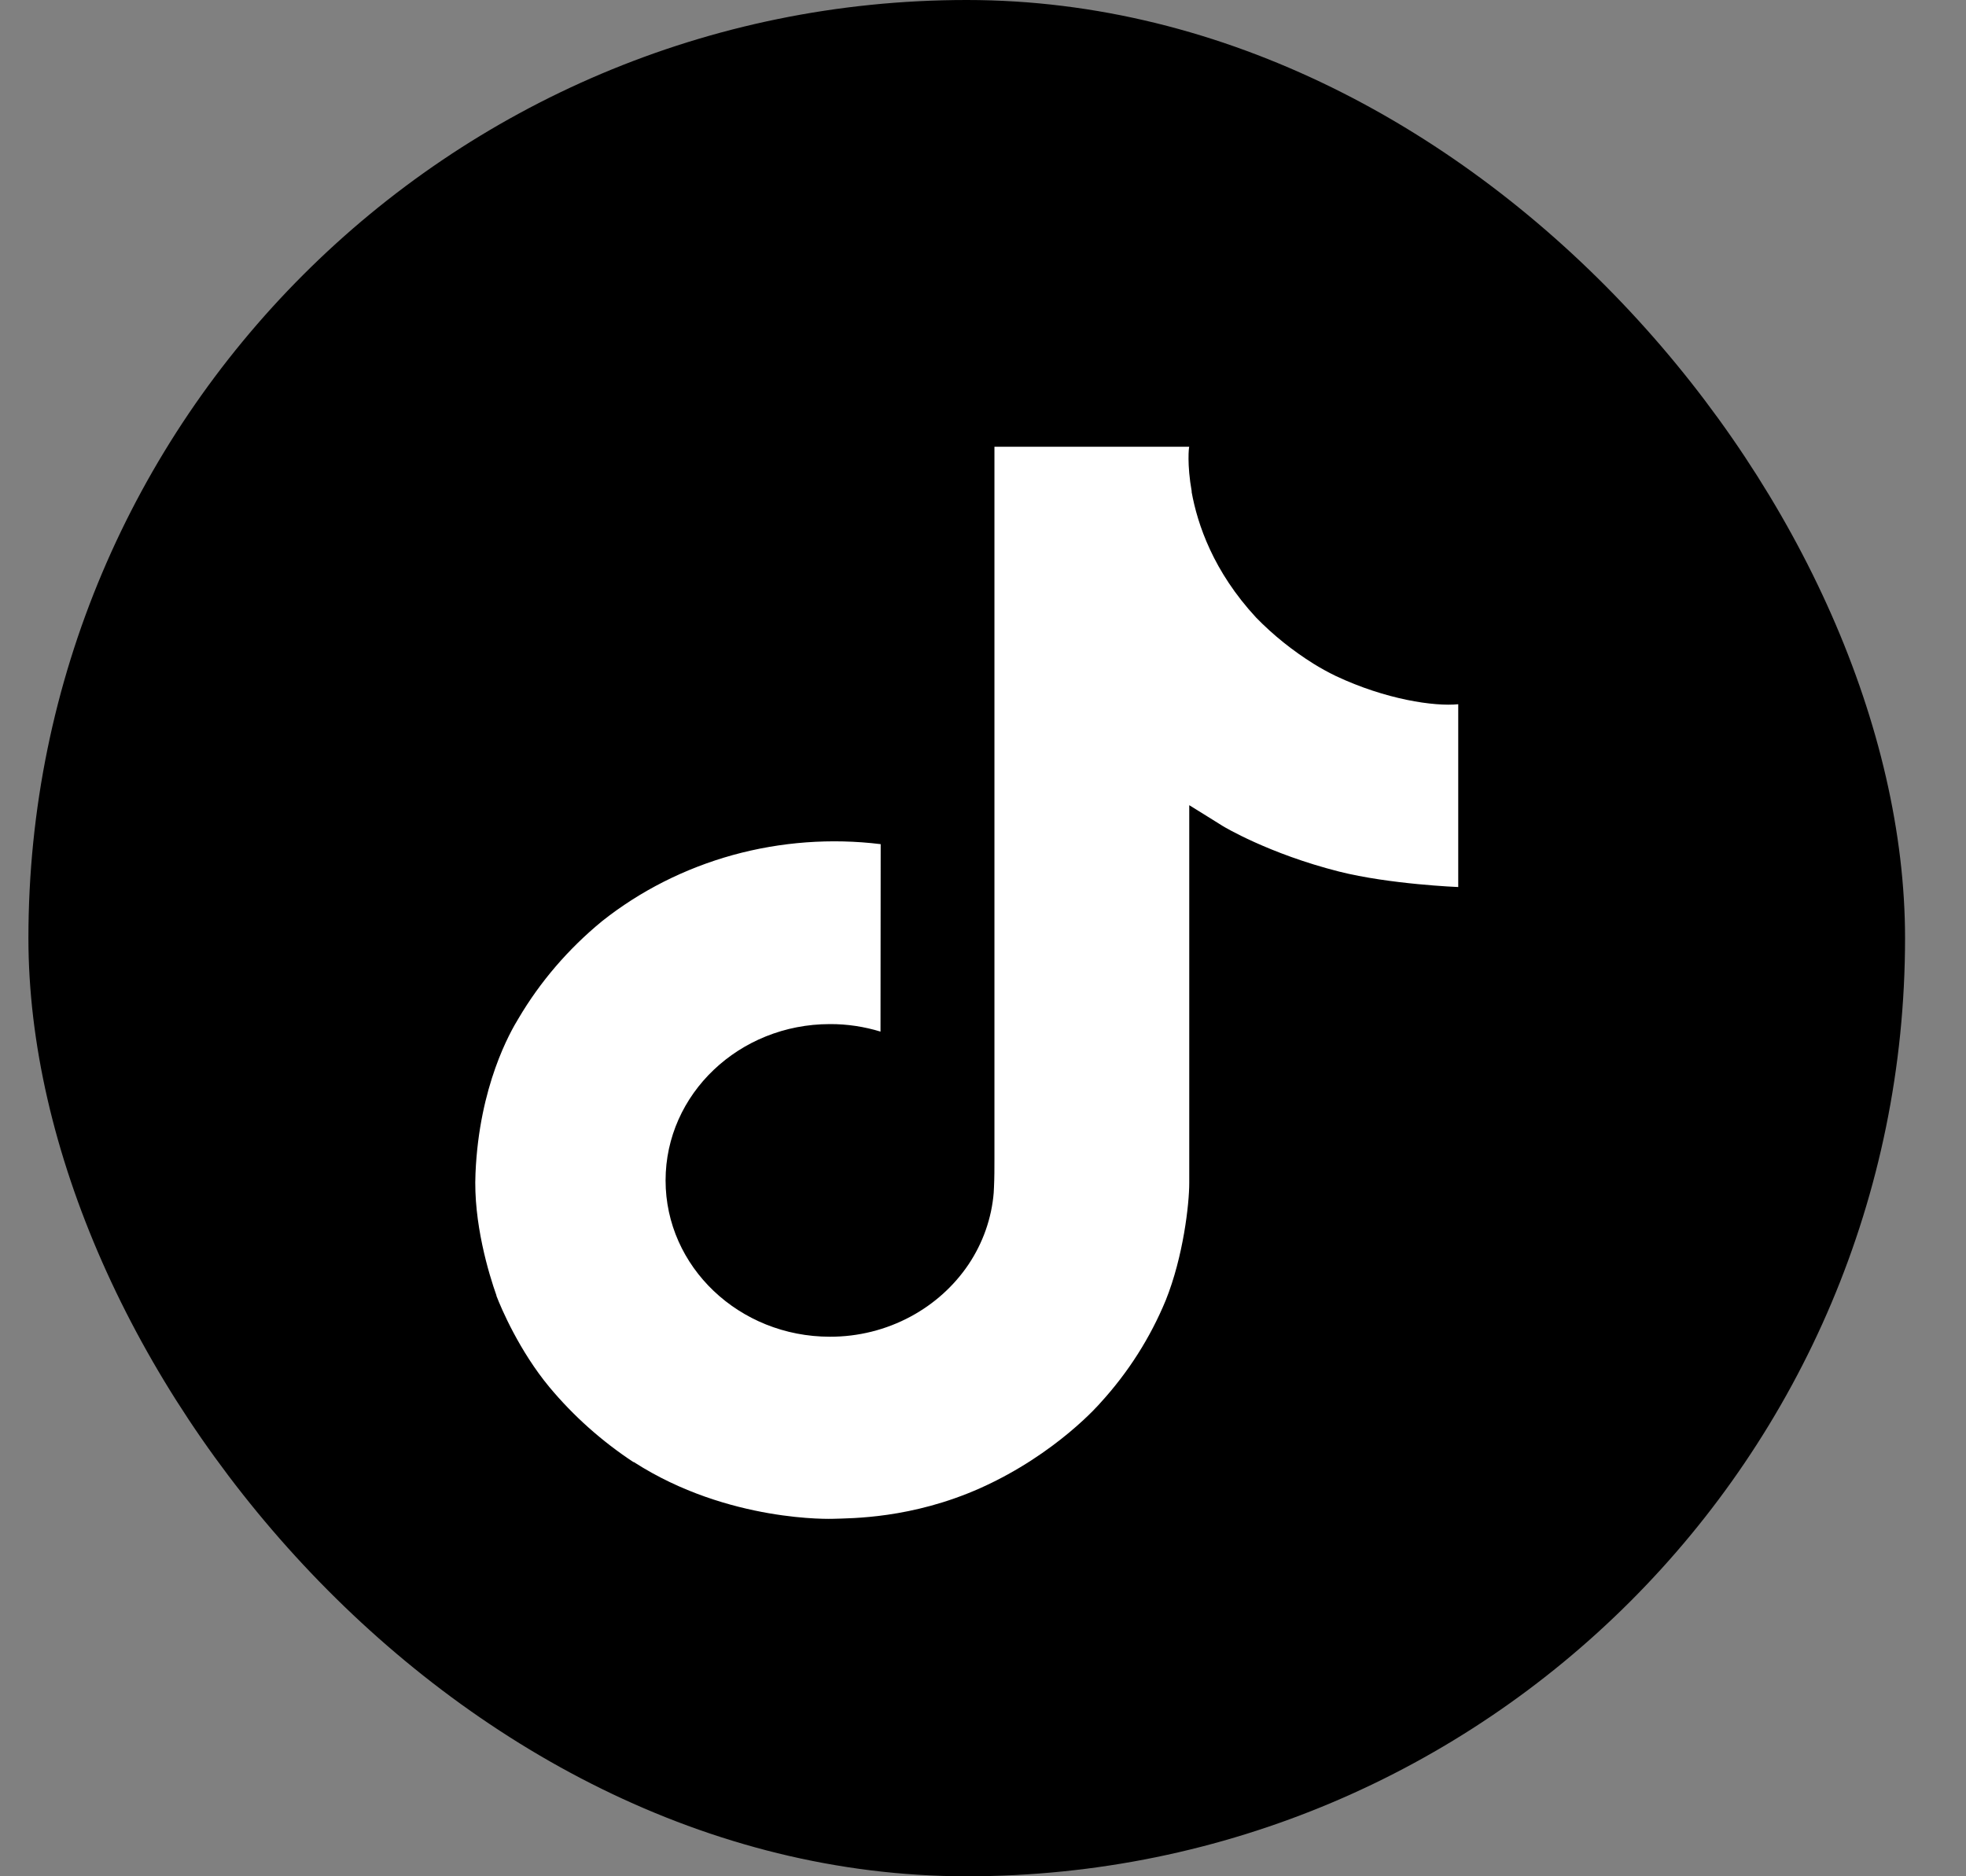 <svg width="22" height="21" viewBox="0 0 22 21" fill="none" xmlns="http://www.w3.org/2000/svg">
<rect x="0" y="0" width="22" height="21" fill="#808080" stroke="none"/>
<rect x="0.318" width="21" height="21" rx="10.5" fill="black"/>
<path d="M14.948 7.566C14.863 7.525 14.78 7.479 14.699 7.429C14.464 7.282 14.248 7.109 14.057 6.913C13.578 6.396 13.4 5.87 13.334 5.503H13.336C13.281 5.197 13.304 5 13.308 5H11.128V12.969C11.128 13.076 11.128 13.182 11.123 13.286C11.123 13.299 11.122 13.311 11.121 13.325C11.121 13.331 11.121 13.337 11.12 13.343C11.12 13.345 11.12 13.346 11.12 13.348C11.097 13.633 11 13.91 10.838 14.152C10.675 14.394 10.452 14.595 10.189 14.736C9.914 14.884 9.603 14.962 9.287 14.961C8.271 14.961 7.448 14.178 7.448 13.212C7.448 12.245 8.271 11.462 9.287 11.462C9.479 11.461 9.67 11.49 9.853 11.546L9.855 9.448C9.301 9.38 8.737 9.422 8.2 9.57C7.663 9.719 7.164 9.971 6.736 10.311C6.36 10.62 6.044 10.988 5.802 11.399C5.71 11.549 5.363 12.152 5.321 13.13C5.295 13.685 5.471 14.261 5.555 14.498V14.503C5.608 14.643 5.813 15.121 6.147 15.524C6.416 15.847 6.734 16.131 7.091 16.366V16.361L7.096 16.366C8.151 17.044 9.321 16.999 9.321 16.999C9.524 16.992 10.202 16.999 10.973 16.654C11.827 16.271 12.314 15.701 12.314 15.701C12.625 15.361 12.872 14.972 13.045 14.553C13.242 14.063 13.308 13.475 13.308 13.24V9.012C13.334 9.027 13.686 9.247 13.686 9.247C13.686 9.247 14.194 9.555 14.985 9.755C15.553 9.898 16.318 9.928 16.318 9.928V7.882C16.05 7.909 15.506 7.829 14.948 7.566Z" fill="white"/>
</svg>
